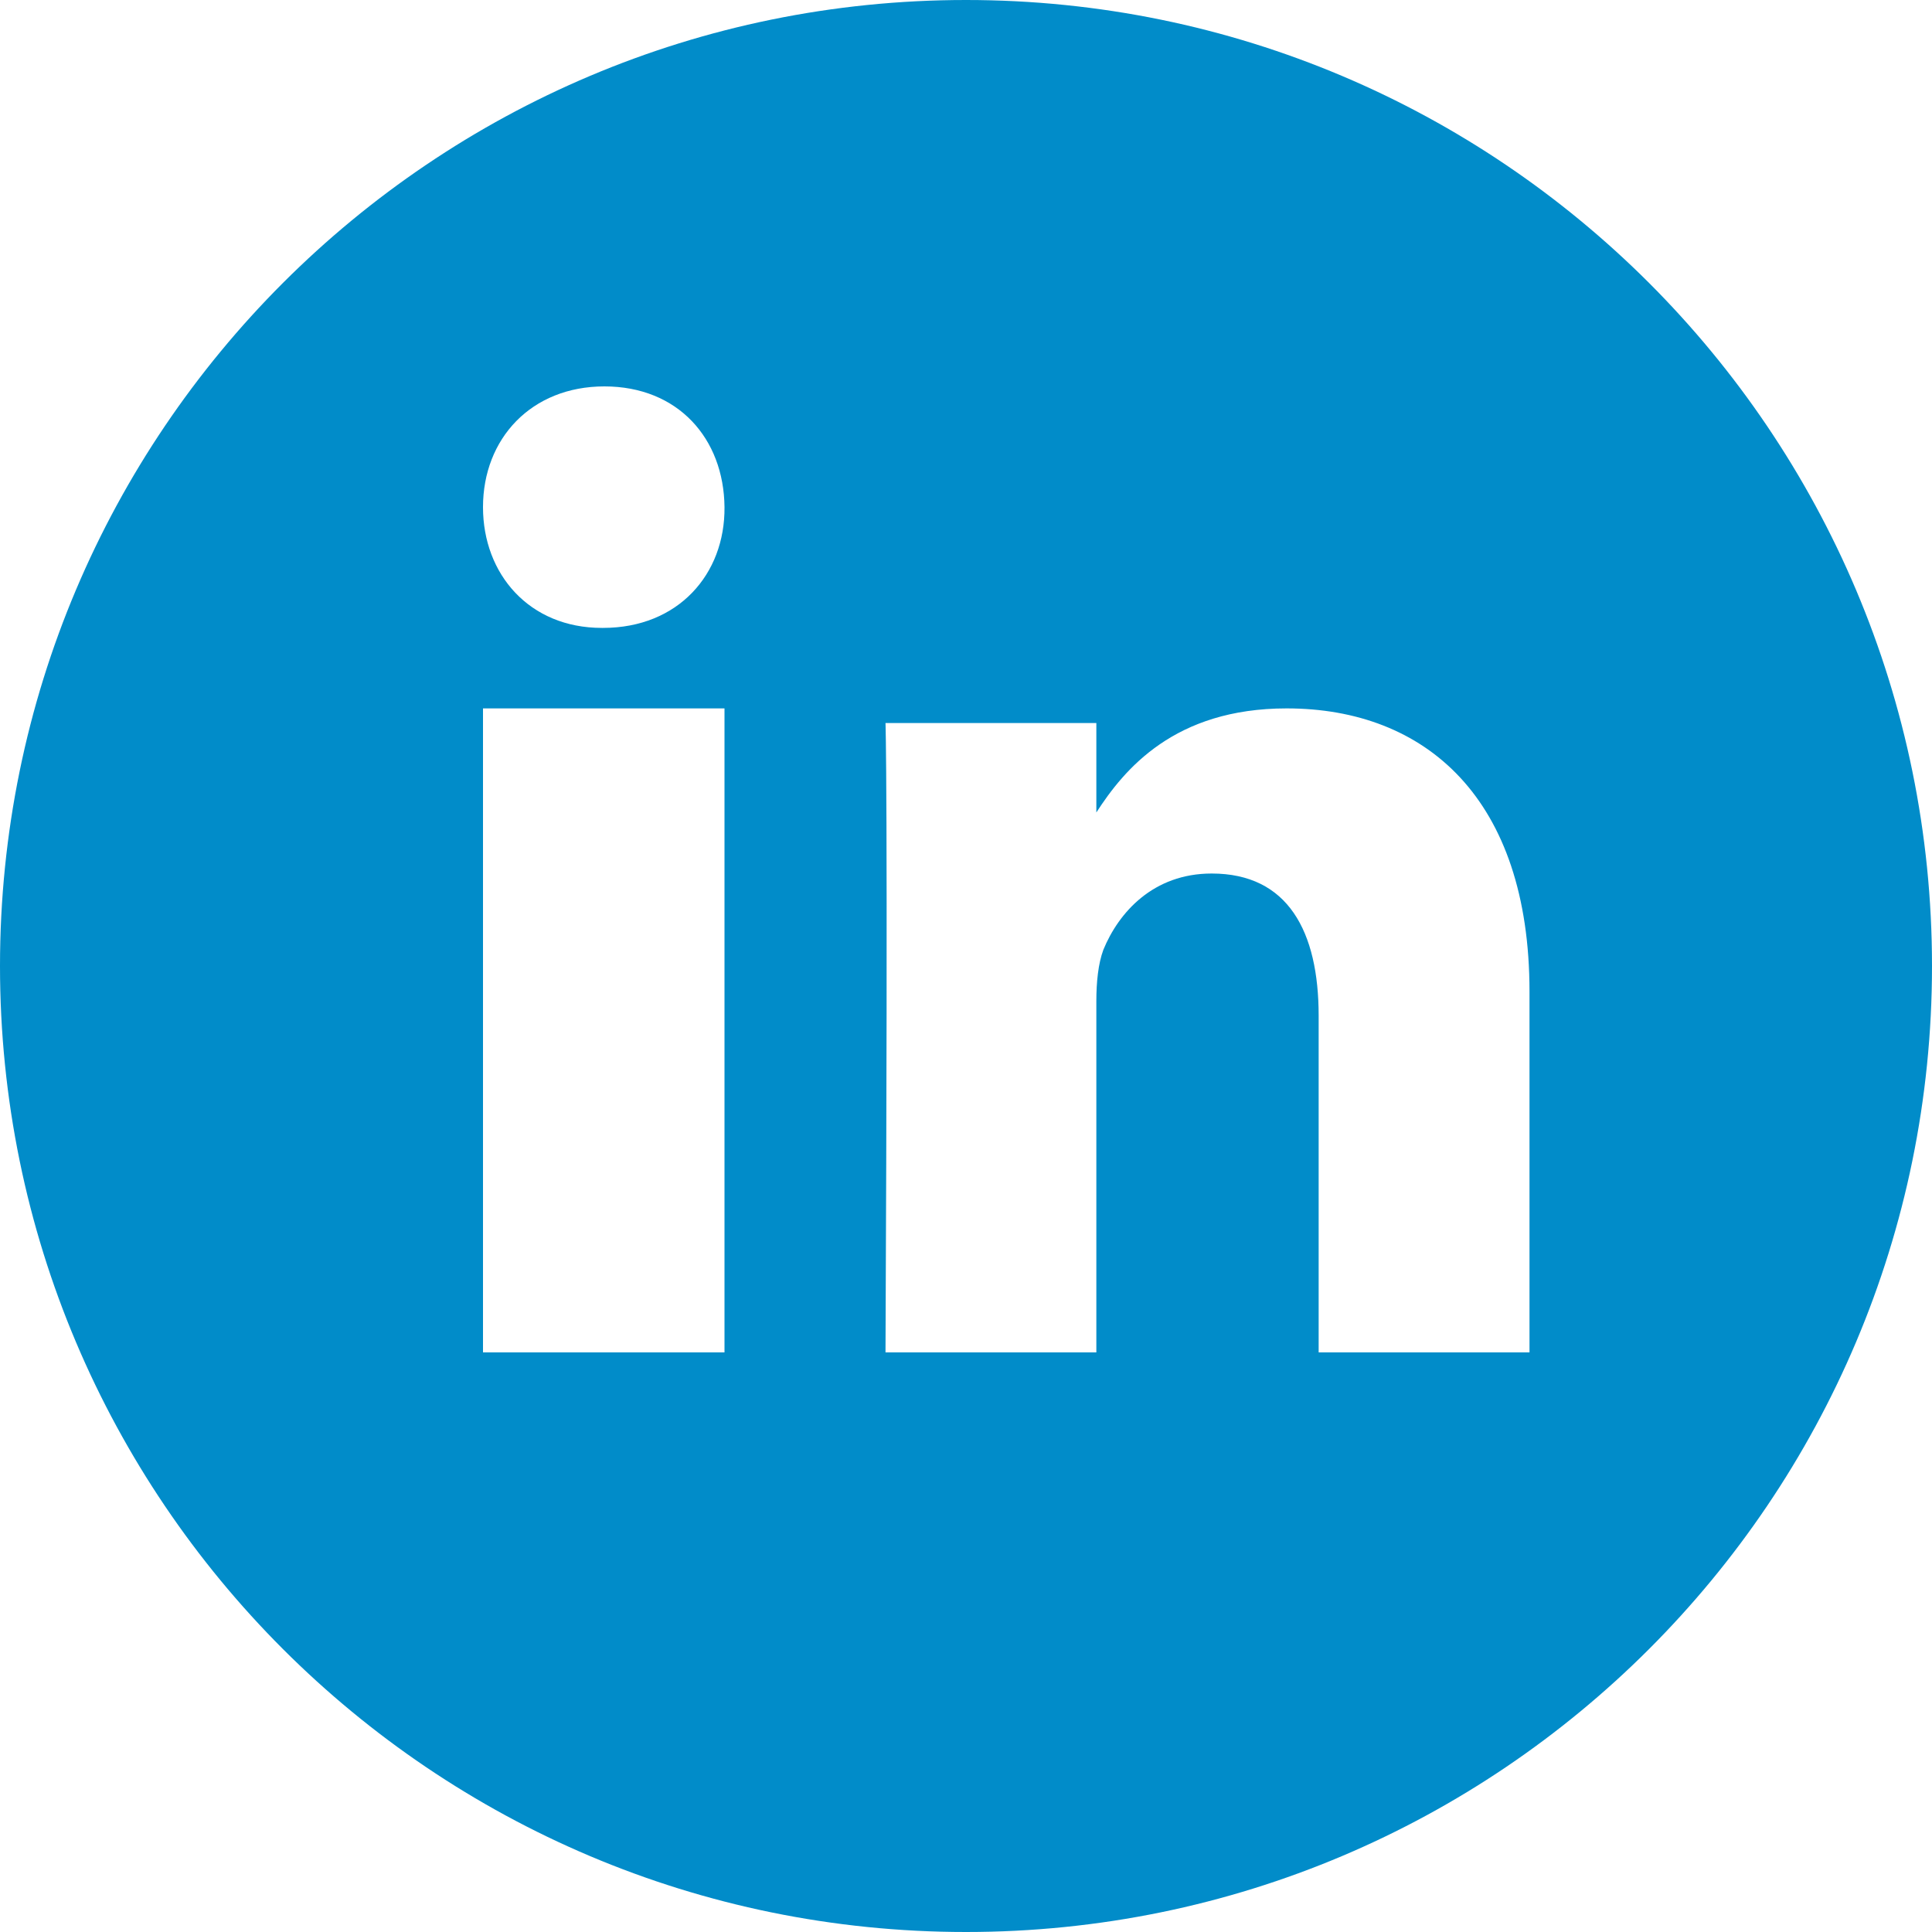 <?xml version="1.0" encoding="UTF-8"?>
<svg width="30px" height="30px" viewBox="0 0 30 30" version="1.1" xmlns="http://www.w3.org/2000/svg" xmlns:xlink="http://www.w3.org/1999/xlink">
    <!-- Generator: Sketch 48.2 (47327) - http://www.bohemiancoding.com/sketch -->
    <title>linkedin</title>
    <desc>Created with Sketch.</desc>
    <defs></defs>
    <g id="Production" stroke="none" stroke-width="1" fill="none" fill-rule="evenodd">
        <g id="linkedin" fill="#018CC9">
            <path d="M15,0 C23.284,-1.52179594e-15 30,6.716 30,15 C30,23.284 23.284,30 15,30 C6.716,30 1.01453063e-15,23.284 0,15 C-1.01453063e-15,6.716 6.716,1.52179594e-15 15,0 Z M11.25,11 L7.5,11 L7.5,21 L11.25,21 L11.25,11 Z M11.25,7.875 C11.24,6.811 10.53,6 9.385,6 C8.25,6 7.5,6.811 7.5,7.875 C7.5,8.917 8.22,9.75 9.345,9.75 L9.365,9.75 C10.53,9.75 11.26,8.917 11.25,7.875 Z M17.024,12.616 L17.024,11.227 L13.75,11.227 C13.75,11.227 13.79,12.144 13.75,21 L17.024,21 L17.024,15.546 C17.024,15.25 17.053,14.964 17.133,14.748 C17.372,14.166 17.909,13.564 18.815,13.564 C19.999,13.564 20.476,14.462 20.476,15.773 L20.476,21 L23.75,21 L23.75,15.398 C23.75,12.4 22.138,11 19.979,11 C18.235,11 17.456,11.947 17.024,12.616 Z"></path>
        </g>
    </g>
</svg>